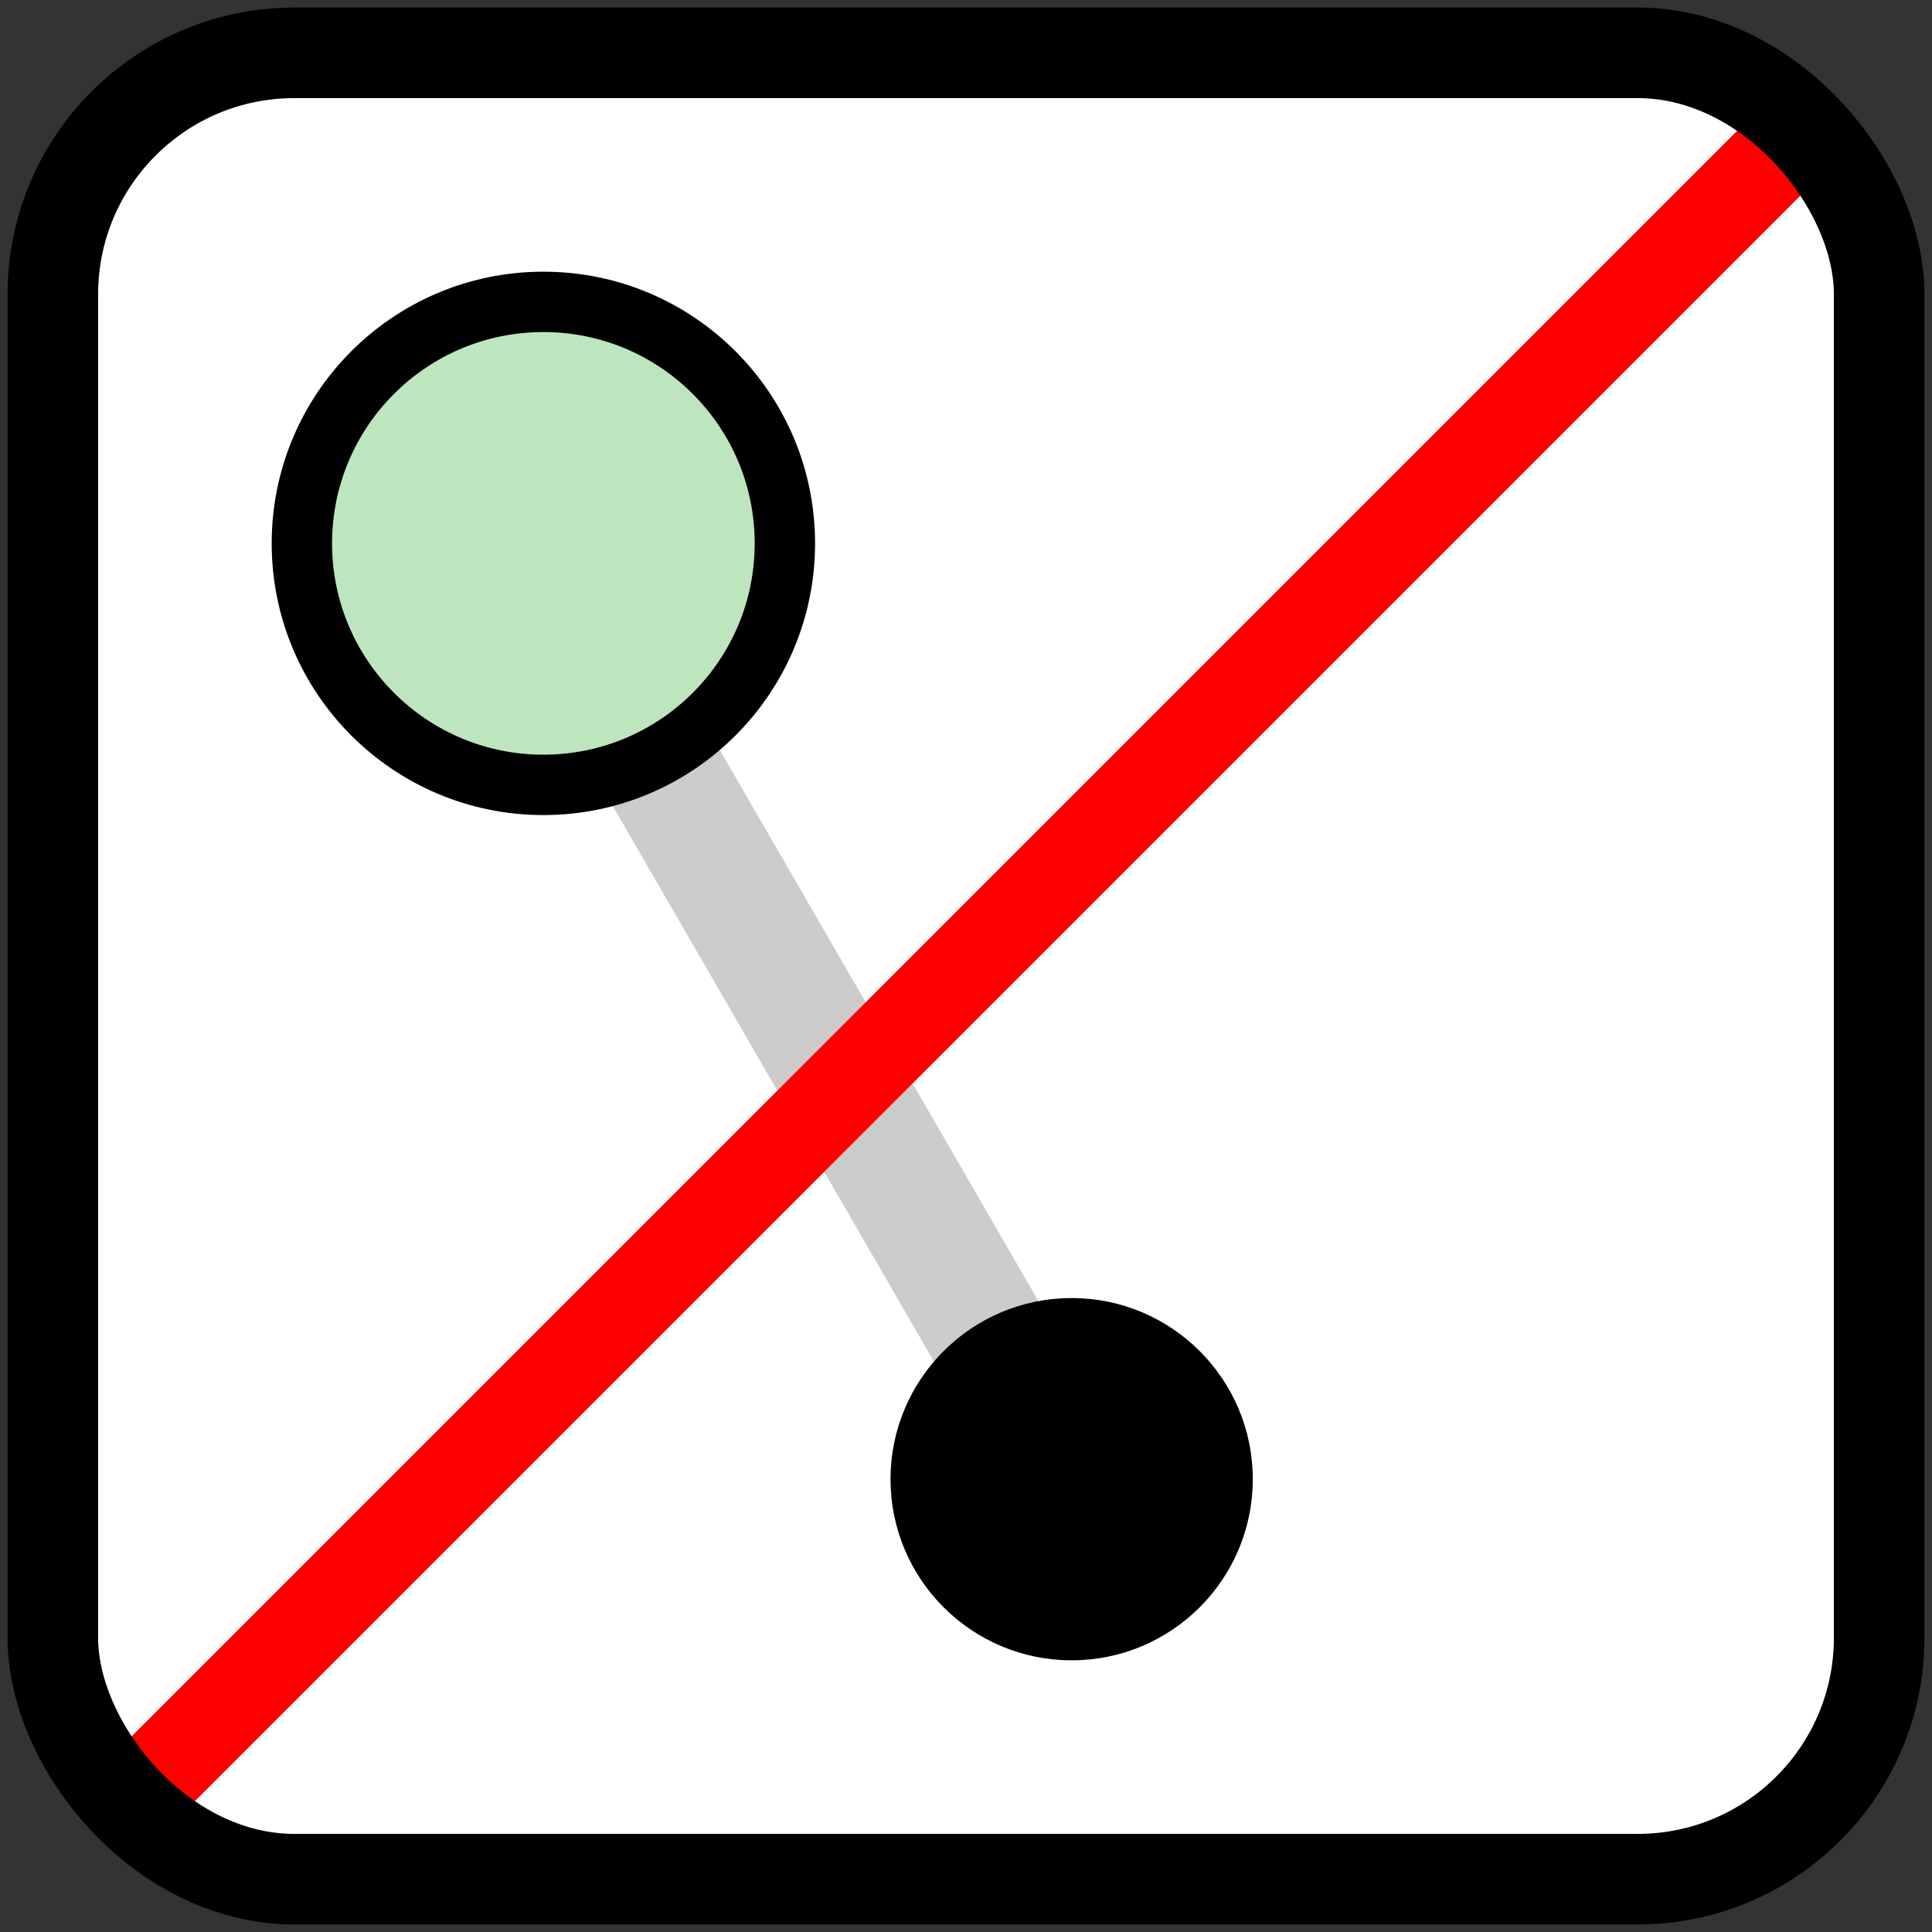 <?xml version="1.0"?>
<svg xmlns="http://www.w3.org/2000/svg" xmlns:rdf="http://www.w3.org/1999/02/22-rdf-syntax-ns#" xmlns:cc="http://creativecommons.org/ns#" xmlns:dc="http://purl.org/dc/elements/1.1/" version="1.0" height="256" width="256"><rect width="100%" height="100%" fill="#333333" stroke="none"/><title>OpenStreetMap member element prohibited icon</title><g><rect width="242" height="242" stroke="none" fill="white" ry="32" x="7" y="7"/><g><path d="M 068 068 L 142 196" stroke-width="16" stroke="#ccc"/><circle cx="142" cy="196" r="024" fill="black"/><circle cx="072" cy="072" r="032" fill="#bee6be" stroke="black" stroke-width="8"/></g><path d="M 14 242 L 242 14" stroke-width="12" stroke="red"/><rect width="242" height="242" stroke="black" fill="none" stroke-width="12" ry="32" x="7" y="7"/></g></svg>
